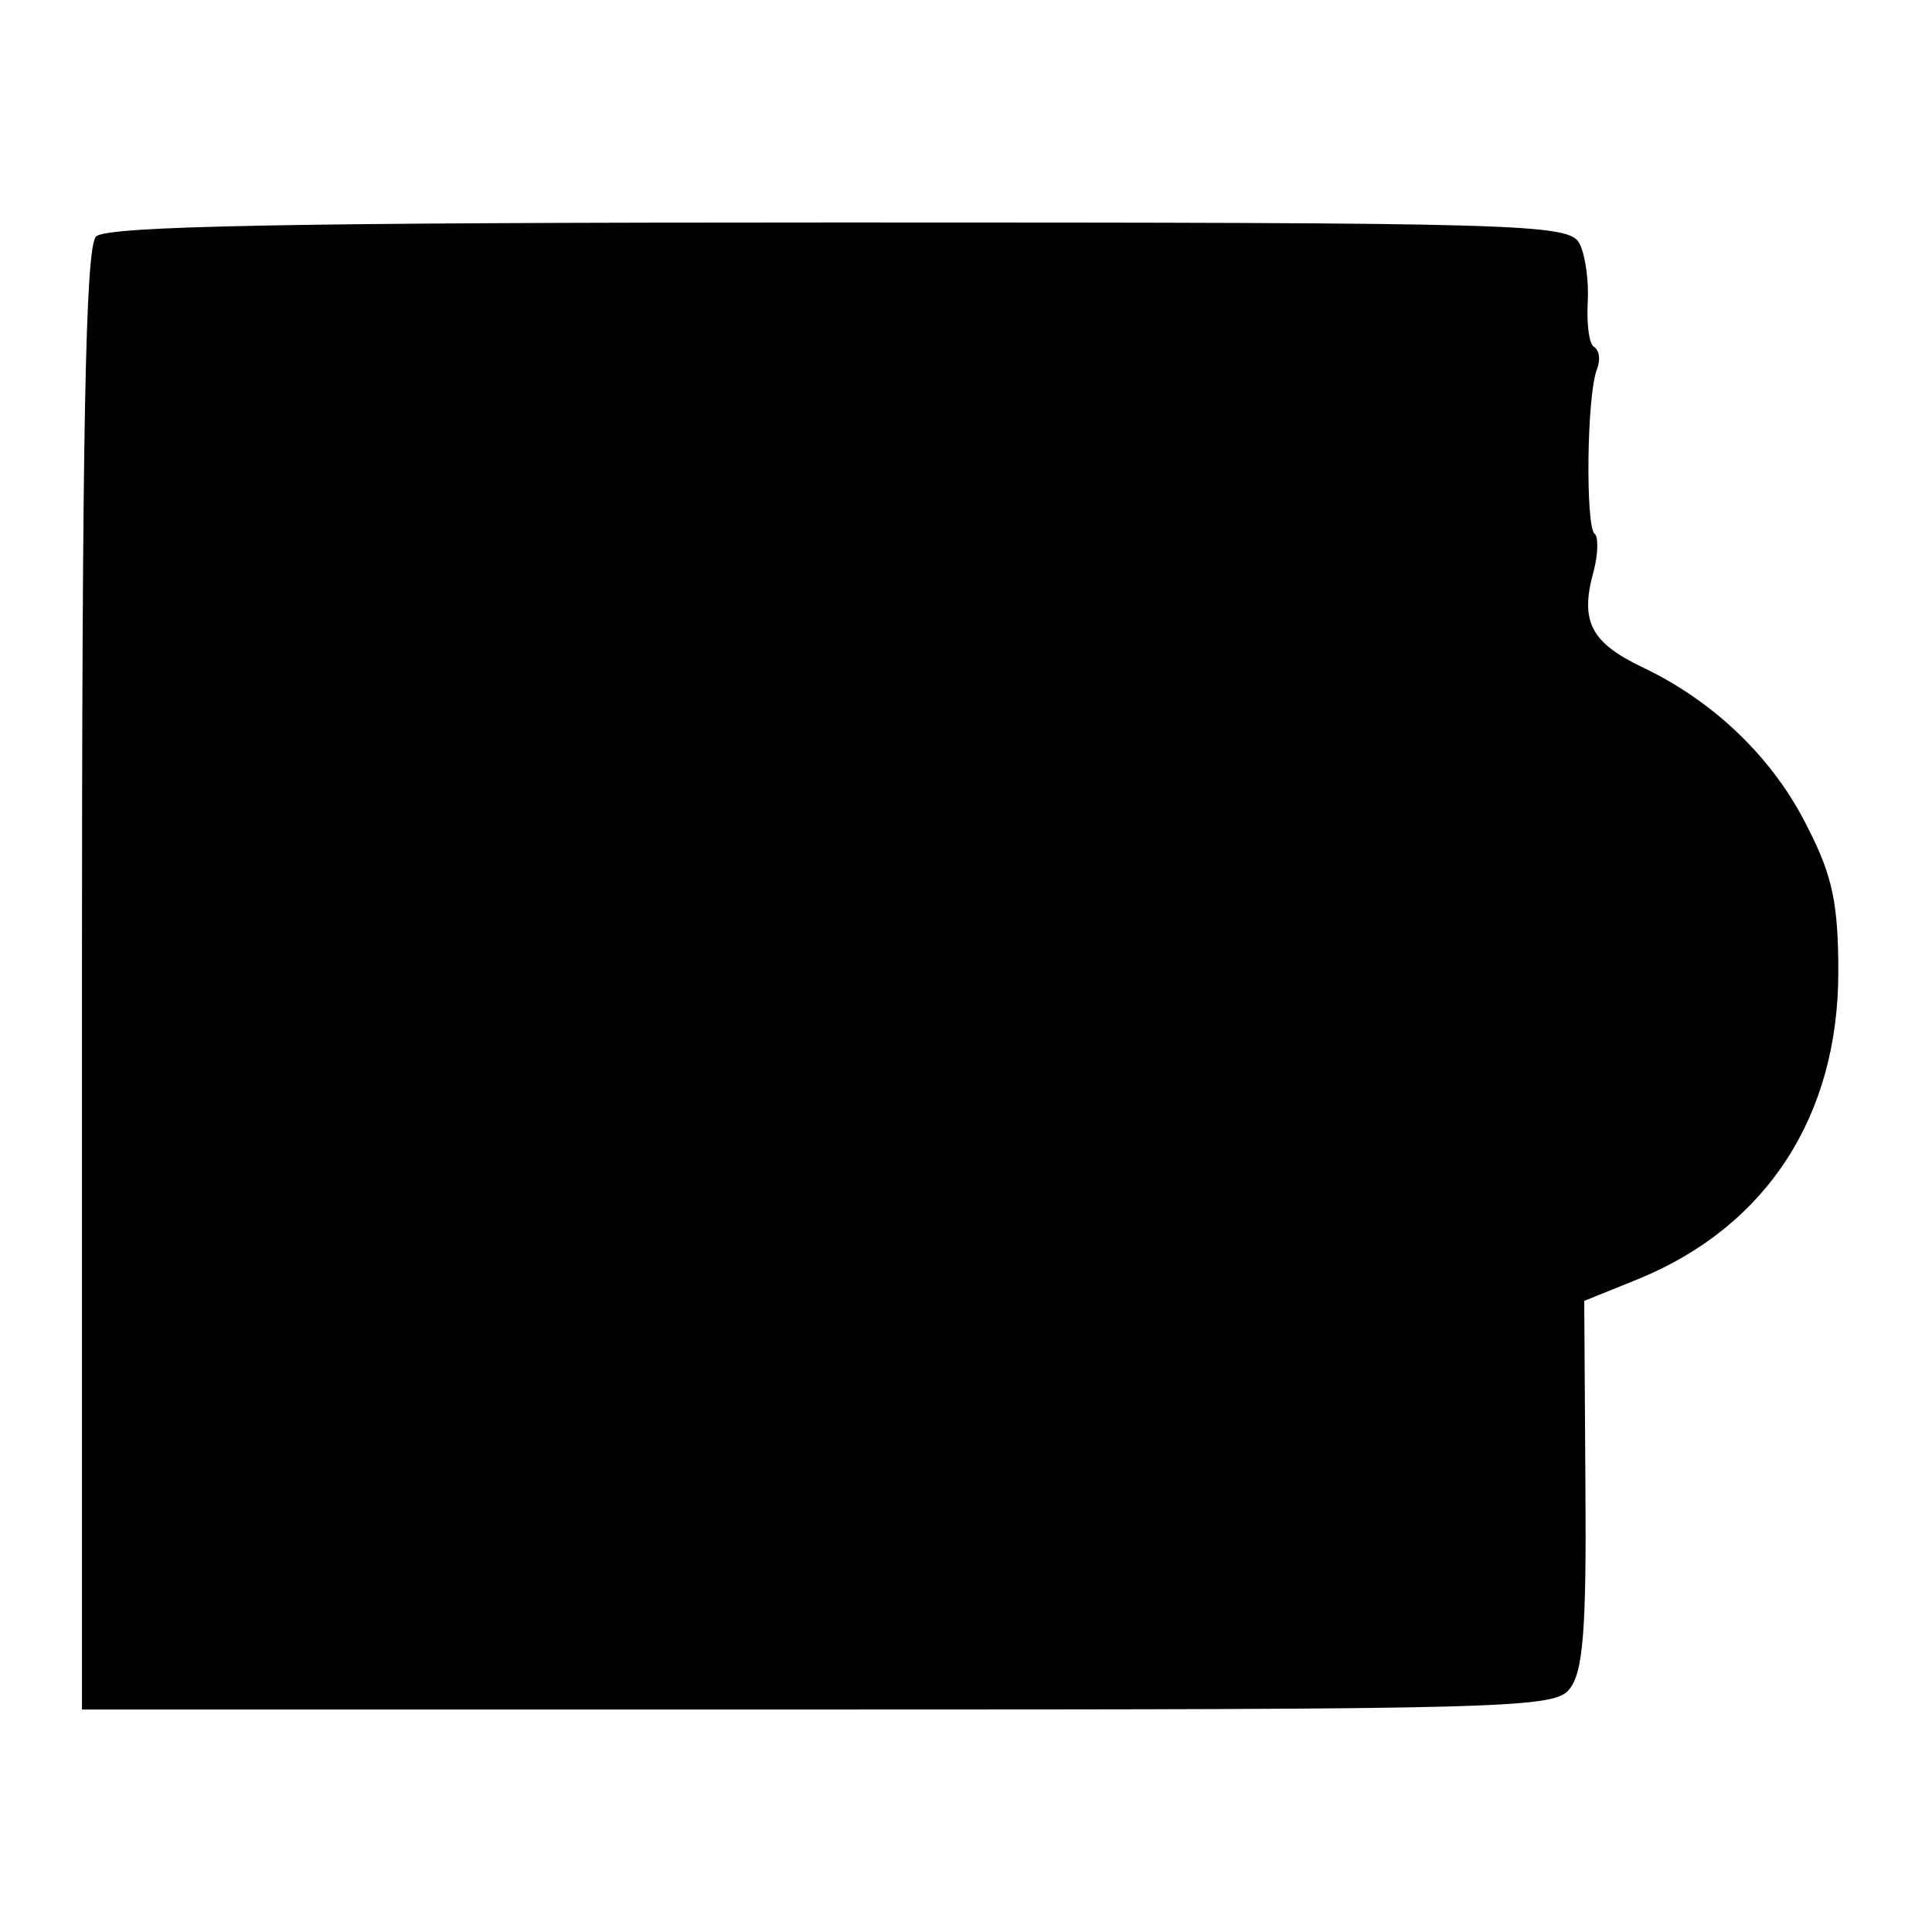 <?xml version="1.0" standalone="no"?>
<!DOCTYPE svg PUBLIC "-//W3C//DTD SVG 20010904//EN"
 "http://www.w3.org/TR/2001/REC-SVG-20010904/DTD/svg10.dtd">
<svg version="1.0" xmlns="http://www.w3.org/2000/svg"
 width="165pt" height="165pt" viewBox="0 0 165 165"
 preserveAspectRatio="xMidYMid meet">
<g transform="translate(0,165) scale(0.1,-0.1)"
fill="#000000" stroke="none">
<path d="M82 1448 c-9 -9 -12 -164 -12 -635 l0 -623 628 0 c585 0 629 1 642
17 12 14 15 50 14 175 l-1 157 47 19 c109 45 170 139 170 262 0 58 -5 82 -26
123 -29 59 -80 108 -141 137 -44 21 -54 39 -42 82 4 15 4 30 1 32 -8 5 -7 119
2 141 3 8 2 16 -3 19 -4 3 -6 20 -5 38 1 18 -2 40 -7 50 -9 17 -46 18 -632 18
-471 0 -626 -3 -635 -12z"/>
</g>
</svg>
